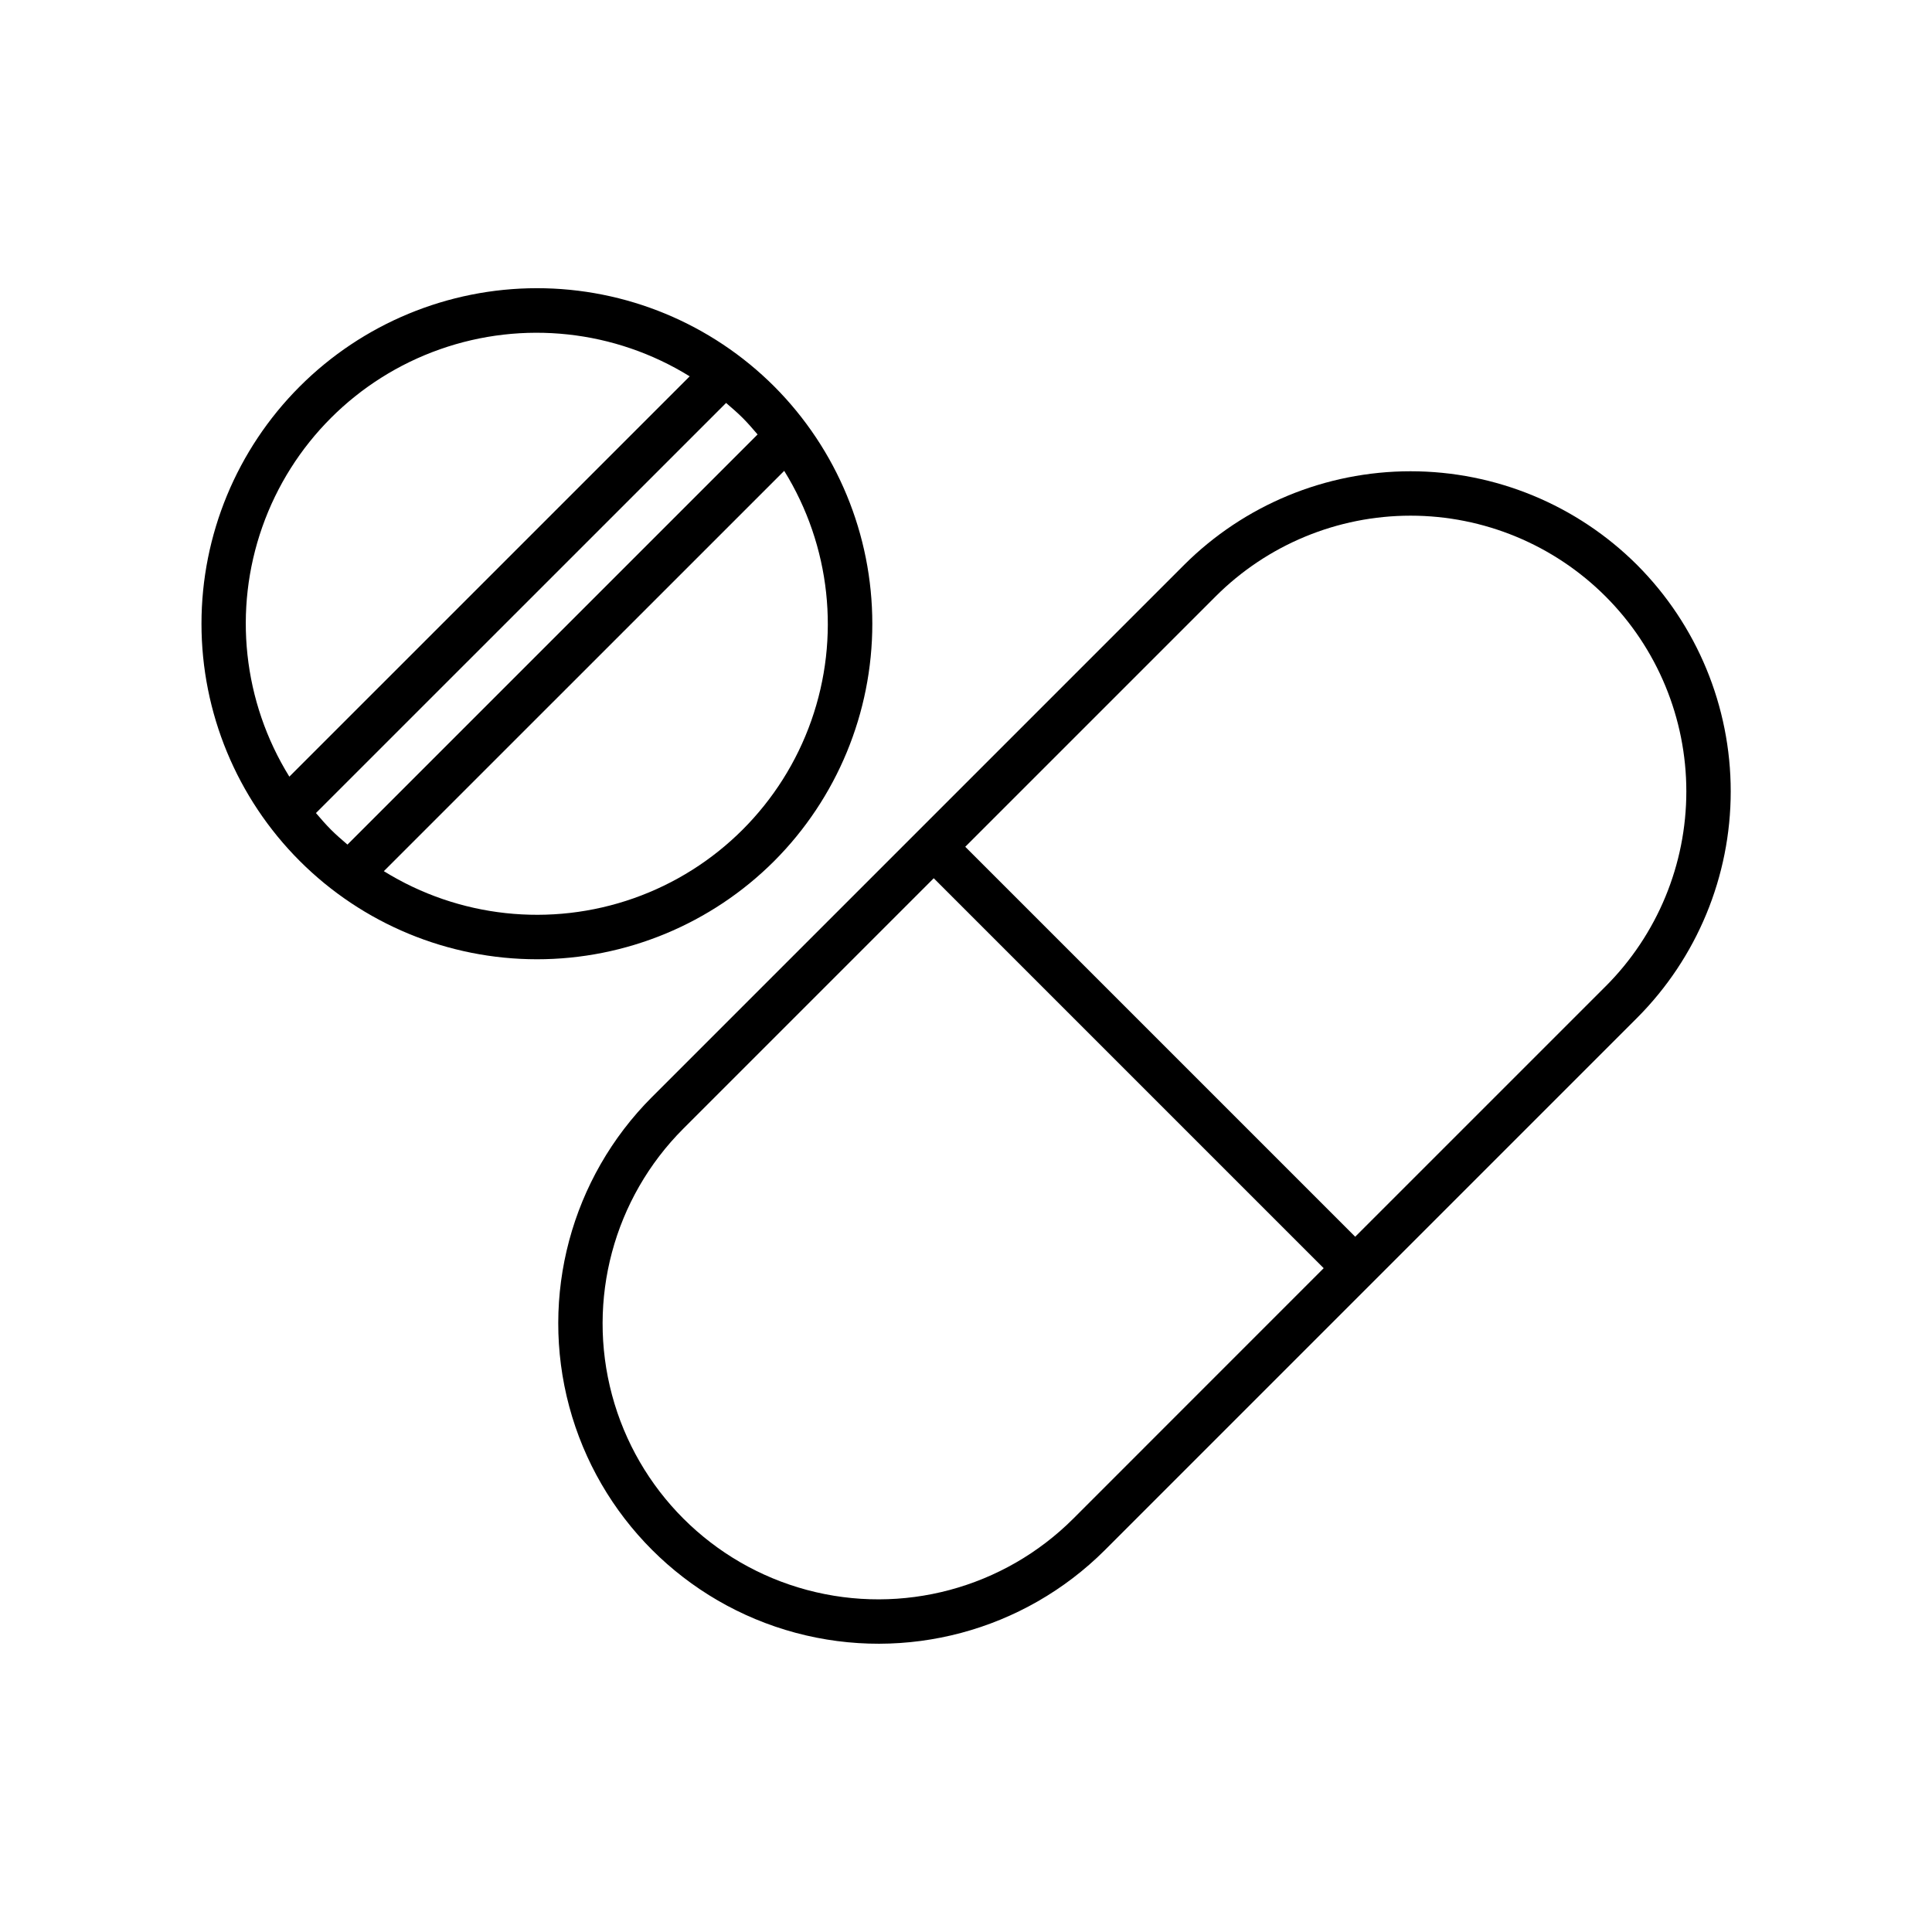 <?xml version="1.0" encoding="UTF-8"?>
<!-- Uploaded to: SVG Repo, www.svgrepo.com, Generator: SVG Repo Mixer Tools -->
<svg fill="#000000" width="800px" height="800px" version="1.1" viewBox="144 144 512 512" xmlns="http://www.w3.org/2000/svg">
 <g>
  <path d="m577.84 293.71c-15.93-15.895-37.516-24.82-60.02-24.82-22.504 0-44.09 8.926-60.023 24.82l-141.04 141.04v-0.004c-21.414 21.449-29.766 52.691-21.914 81.965 7.852 29.273 30.719 52.141 59.992 59.996 29.273 7.852 60.512-0.5 81.965-21.91l70.52-70.523 70.52-70.52c15.895-15.934 24.82-37.52 24.82-60.023 0-22.504-8.926-44.09-24.82-60.02zm-149.39 252.73c-18.465 18.461-45.371 25.672-70.59 18.914-25.219-6.762-44.914-26.457-51.672-51.676-6.758-25.219 0.453-52.129 18.918-70.59l66.344-66.344 103.34 103.34zm141.04-141.04-66.348 66.344-103.34-103.34 66.348-66.344c13.703-13.703 32.289-21.402 51.672-21.402 19.379 0 37.965 7.699 51.672 21.402 13.703 13.707 21.402 32.293 21.402 51.672 0 19.383-7.699 37.969-21.402 51.672z"/>
  <path d="m349.16 246.39c-16.68-16.664-39.297-26.023-62.875-26.016-23.578 0.008-46.188 9.379-62.859 26.055-16.668 16.676-26.031 39.289-26.031 62.867s9.363 46.191 26.031 62.863c16.672 16.676 39.281 26.047 62.859 26.055s46.195-9.348 62.875-26.016c16.656-16.695 26.012-39.316 26.012-62.902 0-23.586-9.355-46.211-26.012-62.906zm-128.48 103.43c-12.285-19.84-14.918-44.176-7.164-66.184 7.758-22.008 25.066-39.316 47.074-47.07 22.008-7.758 46.344-5.121 66.184 7.164zm11.016 14.035c-1.41-1.41-2.688-2.898-3.965-4.391l108.69-108.68c1.488 1.277 2.977 2.555 4.387 3.961 1.41 1.41 2.684 2.898 3.961 4.387l-108.69 108.69c-1.484-1.277-2.973-2.551-4.383-3.961zm14.027 11.012 106.1-106.09c12.293 19.84 14.934 44.184 7.18 66.195-7.754 22.016-25.07 39.328-47.082 47.082-22.016 7.754-46.355 5.113-66.195-7.184z"/>
 </g>
</svg>
